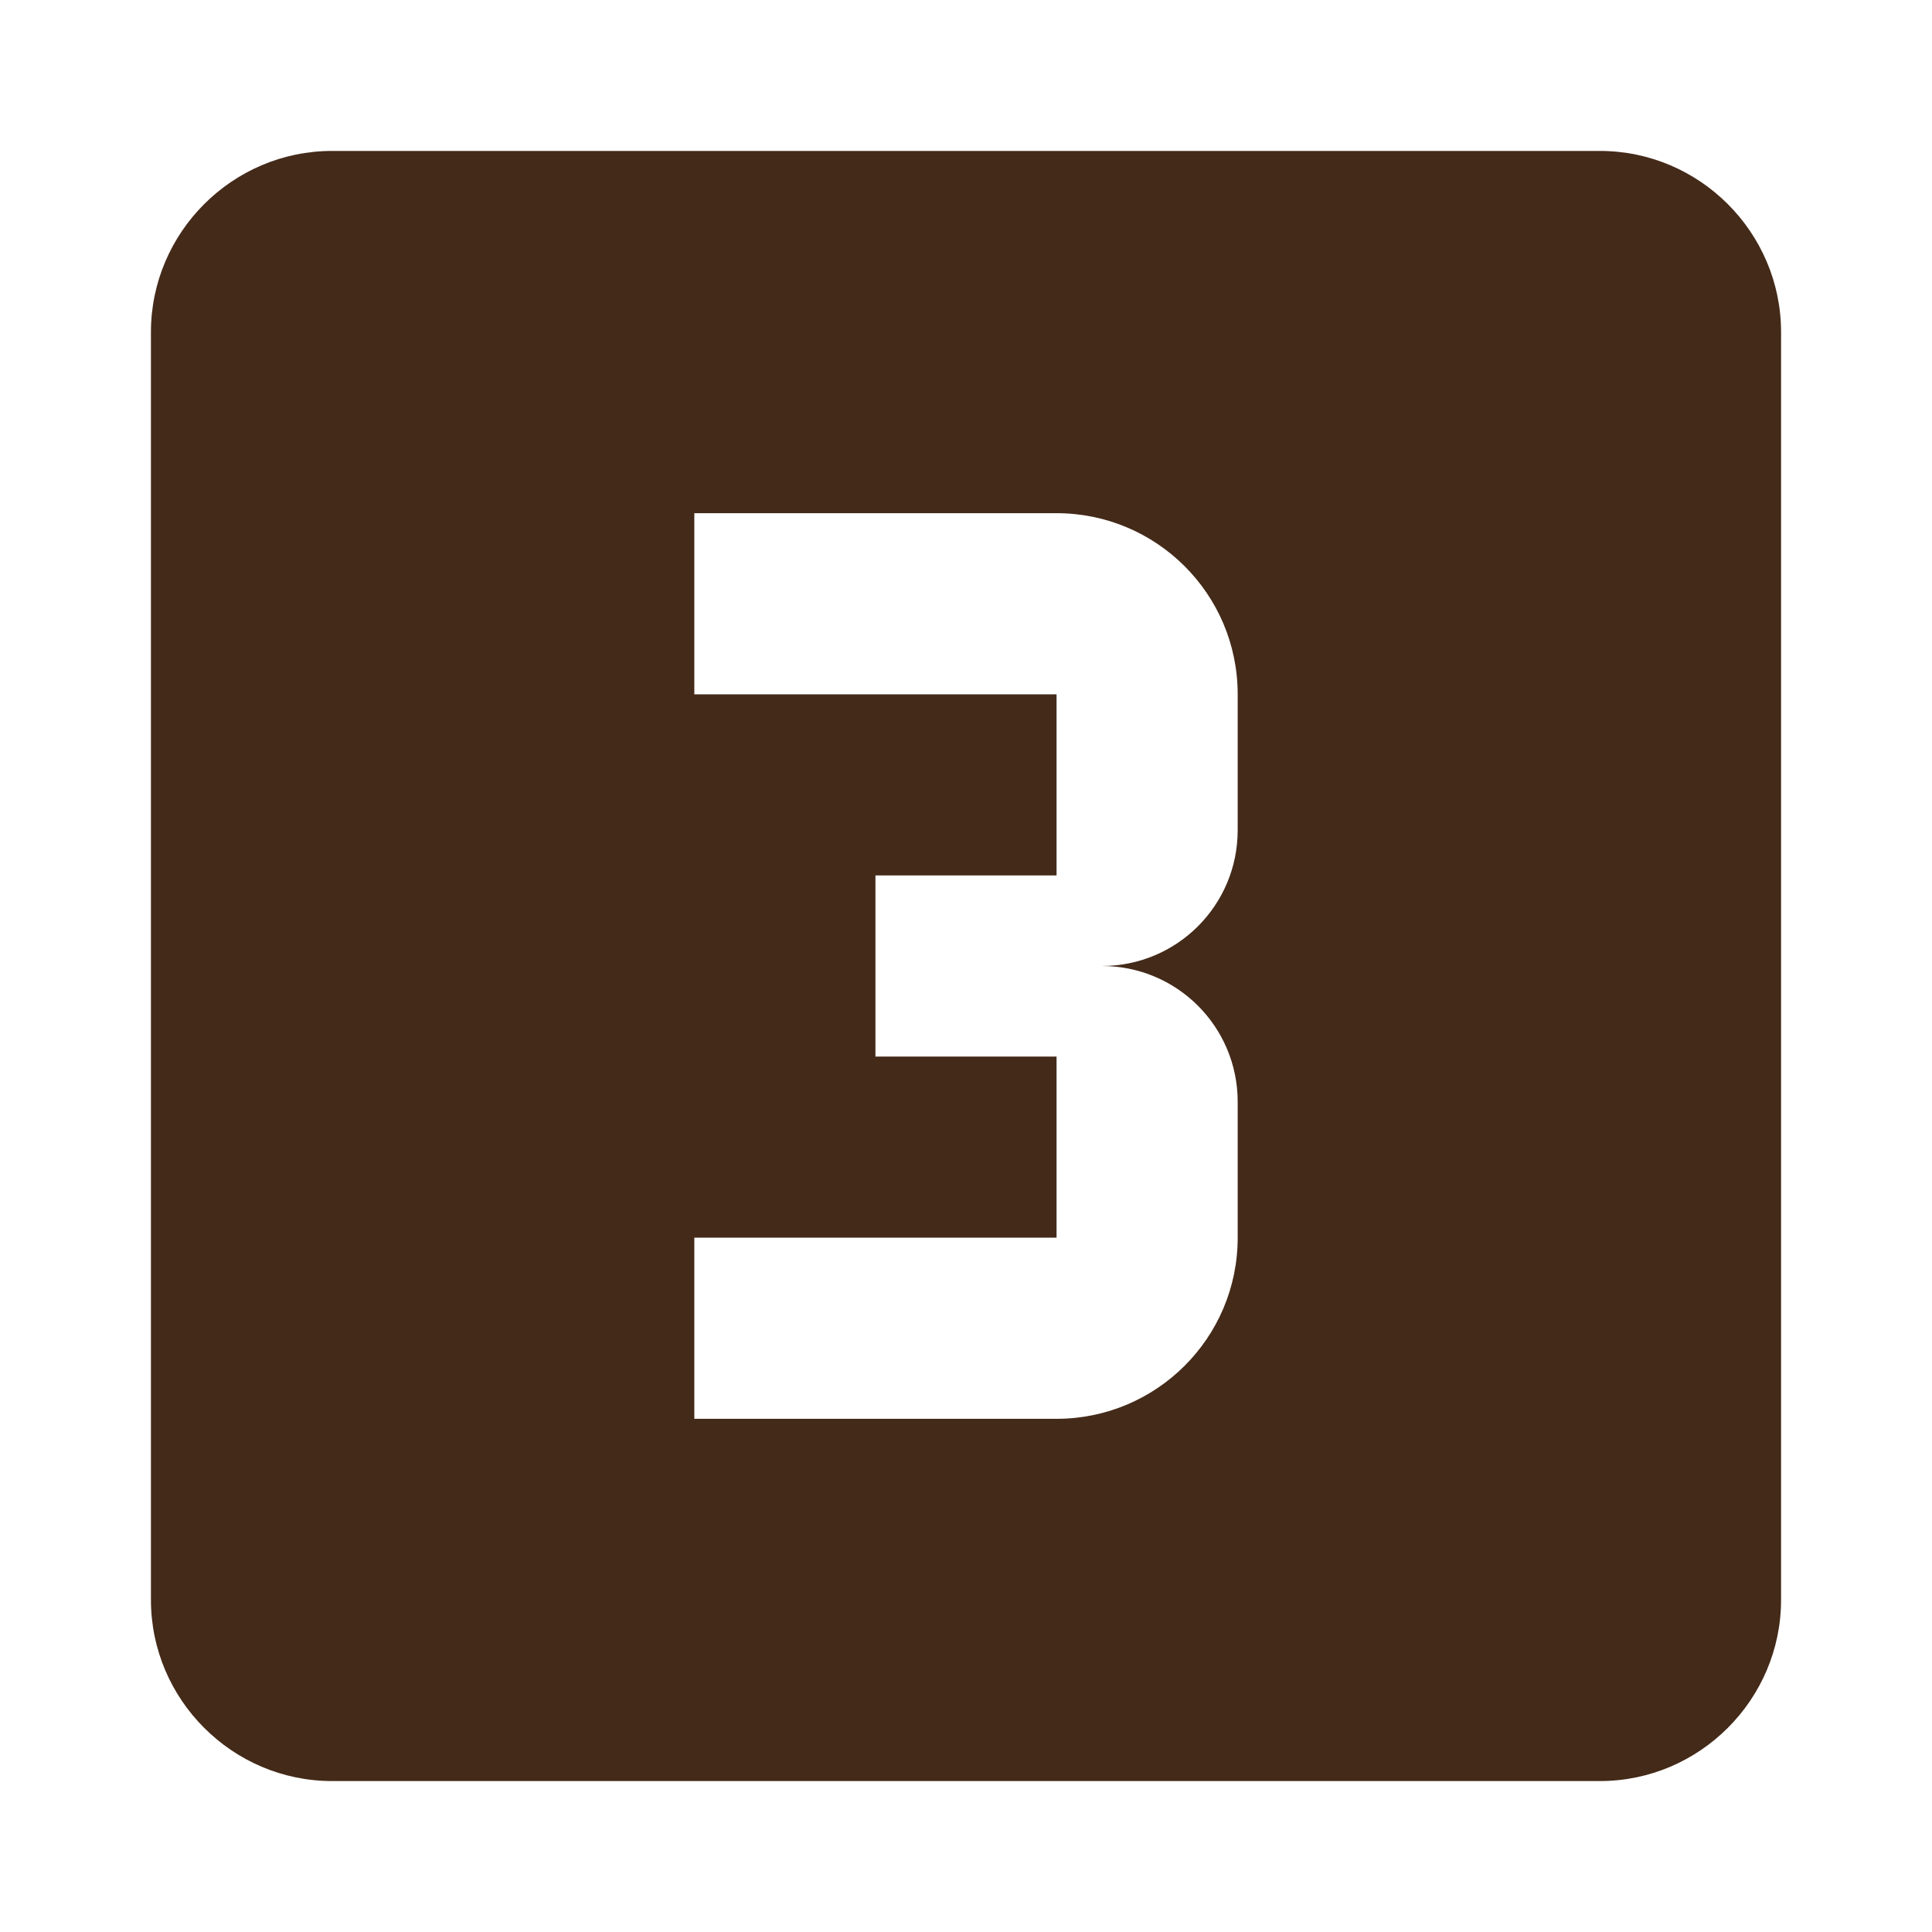 <?xml version="1.0" encoding="utf-8"?>
<!DOCTYPE svg PUBLIC "-//W3C//DTD SVG 1.1//EN" "http://www.w3.org/Graphics/SVG/1.1/DTD/svg11.dtd">
<svg xmlns="http://www.w3.org/2000/svg" xmlns:xlink="http://www.w3.org/1999/xlink" version="1.1" baseProfile="full" width="64" height="64" viewBox="0 0 64.00 64.00" enable-background="new 0 0 64.00 64.00" xml:space="preserve">
	<path fill="#442a19" fill-opacity="1" stroke-width="0.2" stroke-linejoin="miter" d="M 53,5L 11,5C 7.701,5 5,7.7 5,11L 5,53C 5,56.299 7.701,59 11,59L 53,59C 56.299,59 59,56.299 59,53L 59,11C 59,7.7 56.299,5 53,5 Z M 41,27.5C 41,29.99 38.99,32 36.5,32C 38.99,32 41,34.01 41,36.5L 41,41C 41,44.328 38.299,47 35,47L 23,47L 23,41L 35,41L 35,35L 29,35L 29,29L 35,29L 35,23L 23,23L 23,17L 35,17C 38.299,17 41,19.67 41,23L 41,27.5 Z "/>
</svg>

